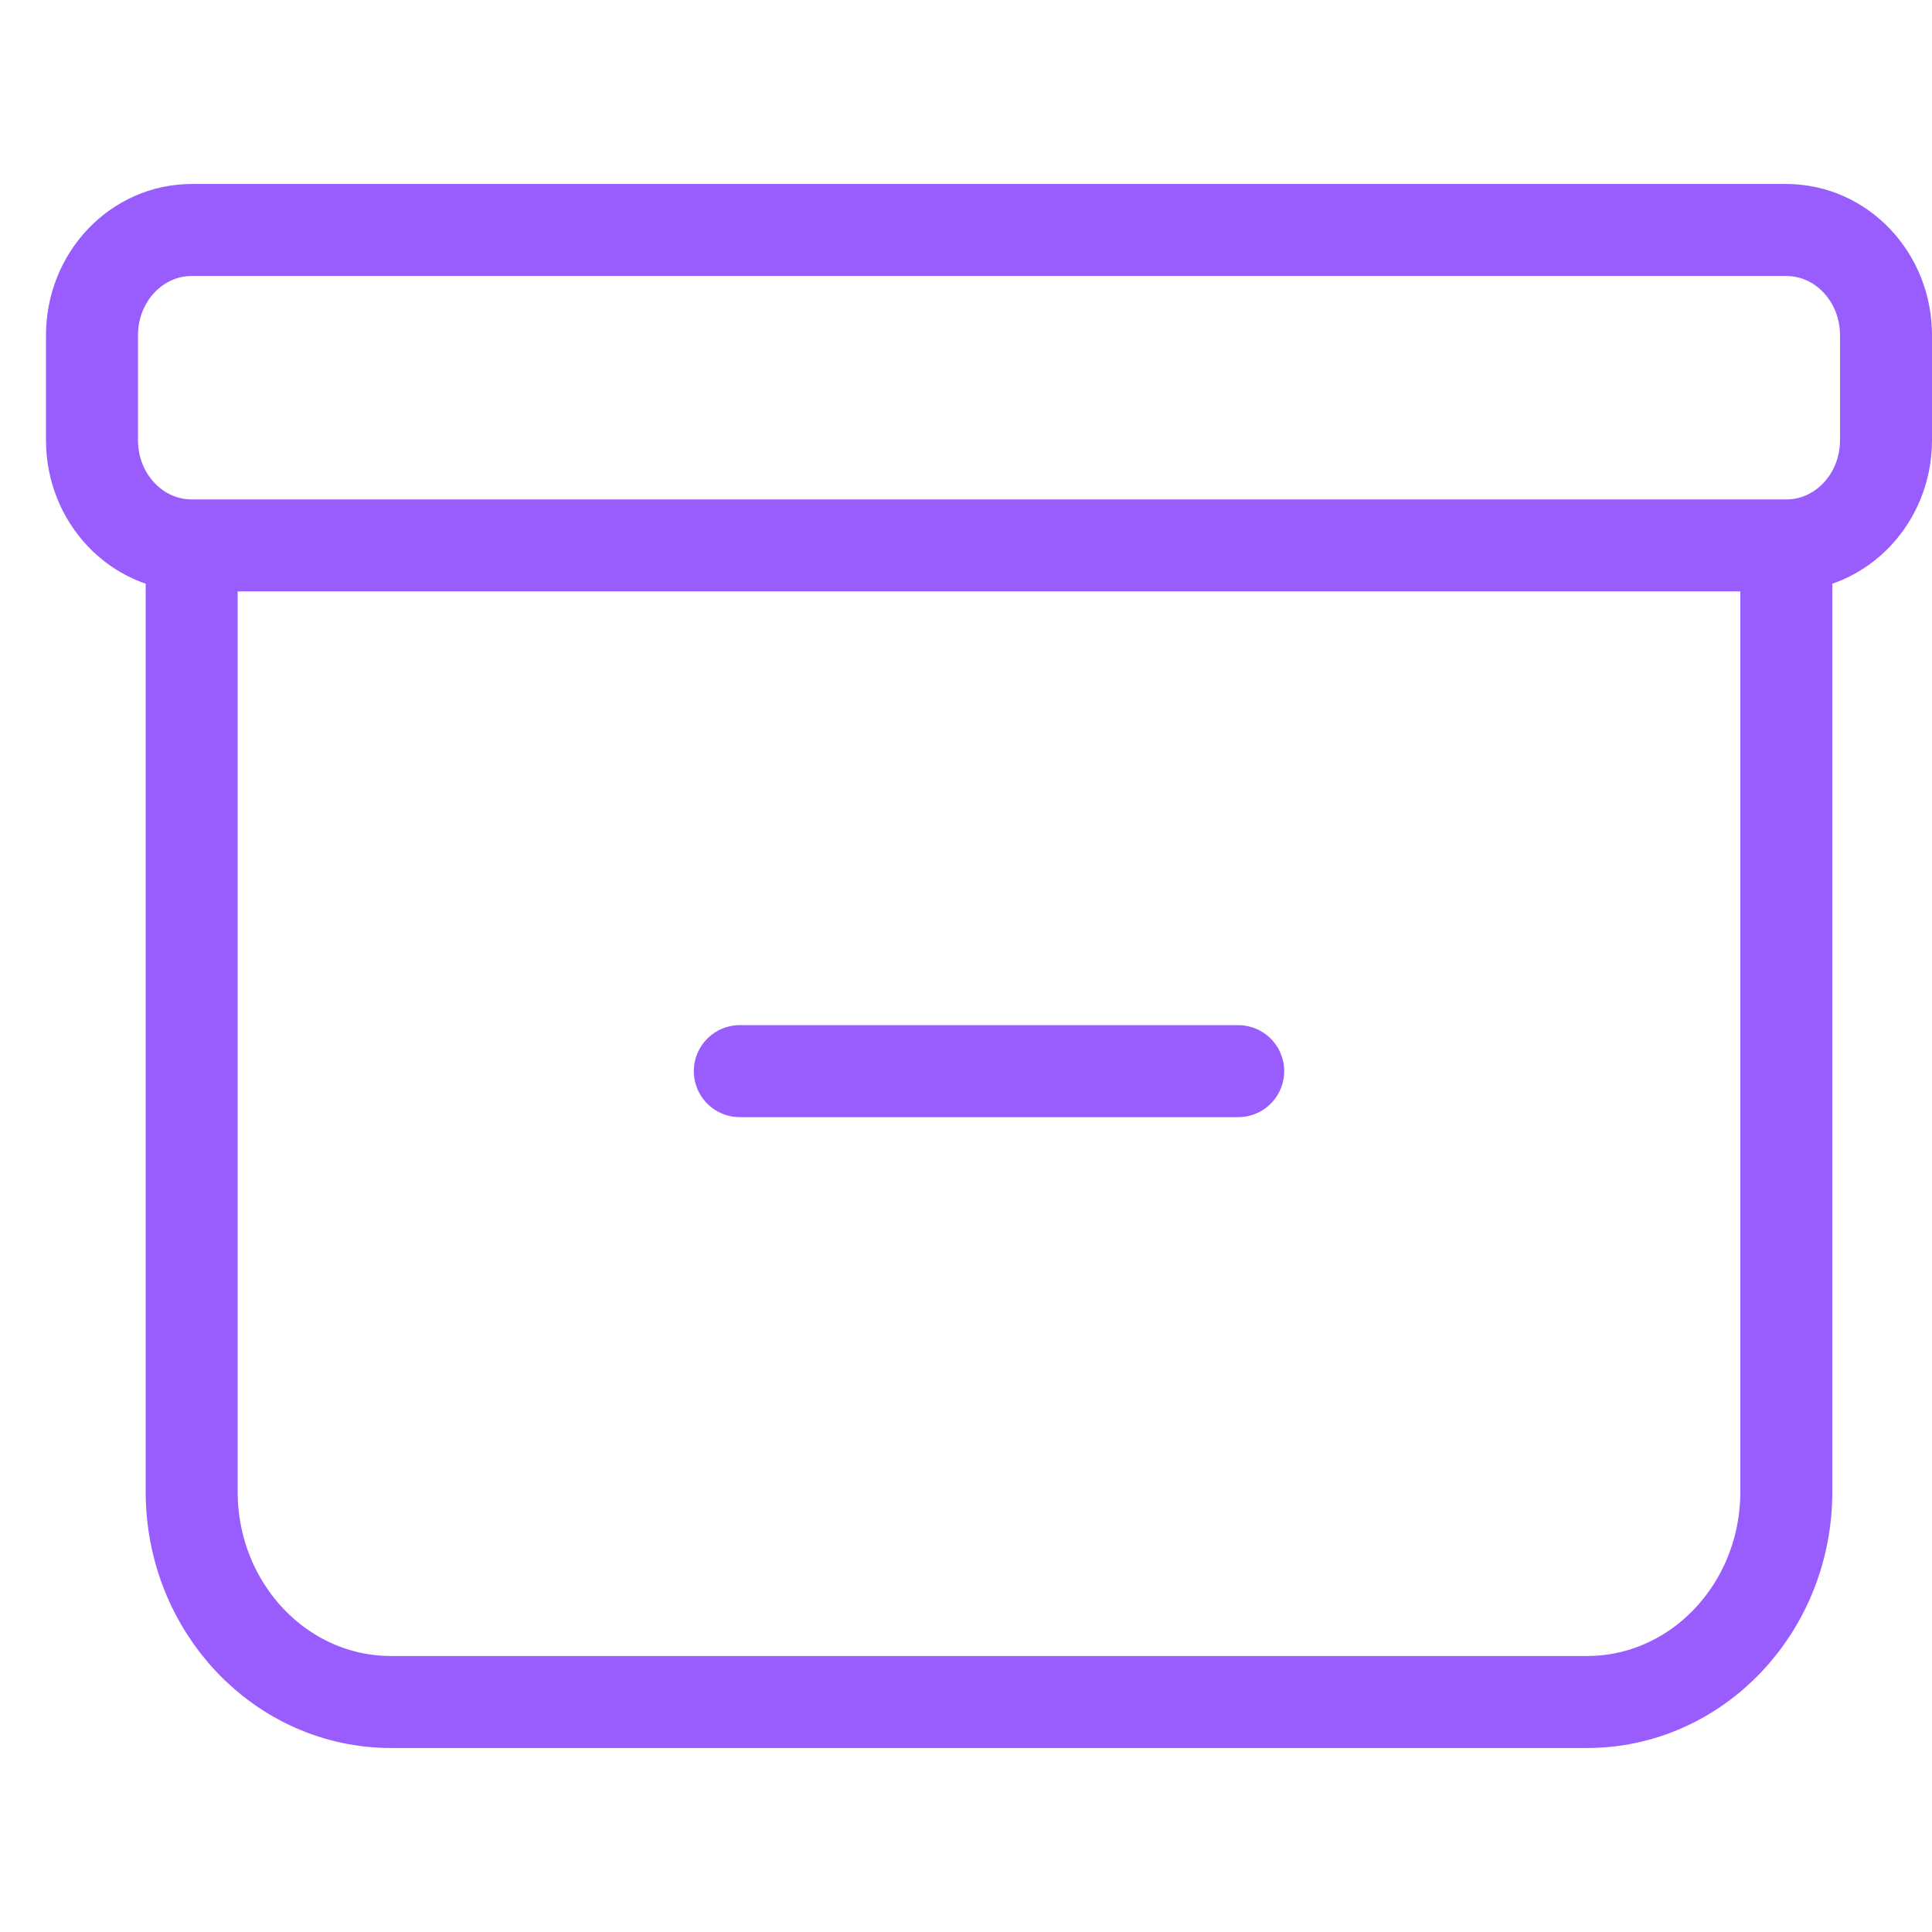 <?xml version="1.0" encoding="UTF-8"?> <svg xmlns="http://www.w3.org/2000/svg" width="42" height="42" viewBox="0 0 42 42" fill="none"><path d="M4.167 11.857H38.833M4.167 11.857V32.429C4.167 34.953 6.107 37 8.5 37H34.5C36.893 37 38.833 34.953 38.833 32.429V11.857M4.167 11.857C2.97 11.857 2 10.834 2 9.571V7.286C2 6.023 2.97 5 4.167 5H38.833C40.03 5 41 6.023 41 7.286V9.571C41 10.834 40.03 11.857 38.833 11.857M16.083 23.286H26.917" stroke="#9A5DFD" stroke-width="2" stroke-linecap="round" stroke-linejoin="round"></path></svg> 